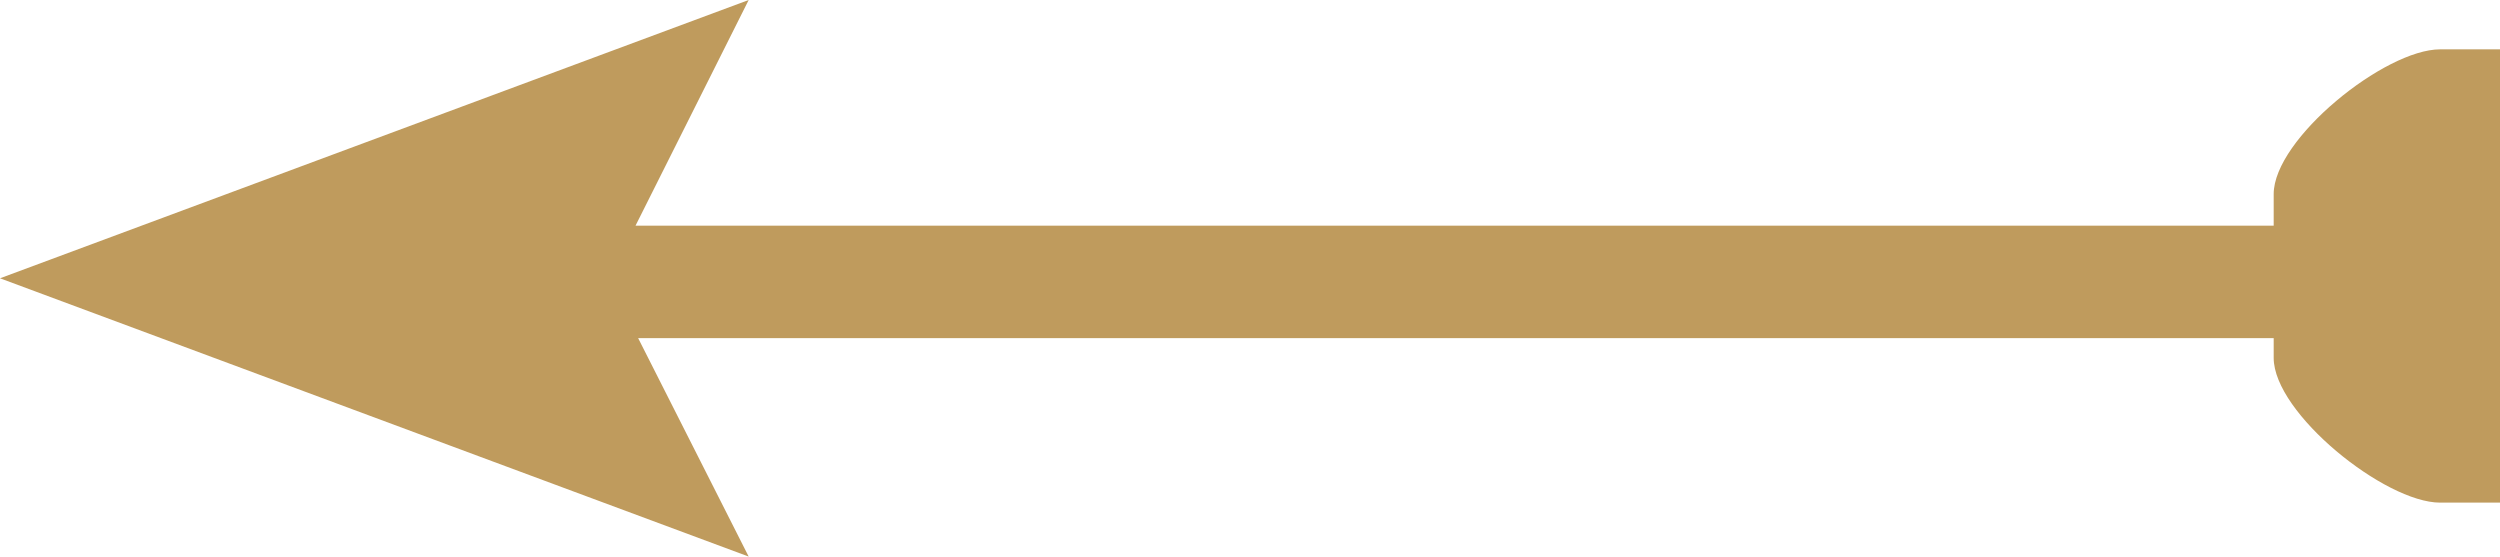 <svg id="Layer_1" data-name="Layer 1" xmlns="http://www.w3.org/2000/svg" viewBox="0 0 38 8.46"><defs><style>.cls-1{fill:#bf9b5d;}</style></defs><title>arrow_left</title><path class="cls-1" d="M0,4.23,11.38,8.46,9.7,5.14H34.56v.3c0,.84,1.69,2.2,2.53,2.2H38V.75h-.91c-.84,0-2.53,1.36-2.53,2.2v.48H9.66L11.38,0Z"/></svg>